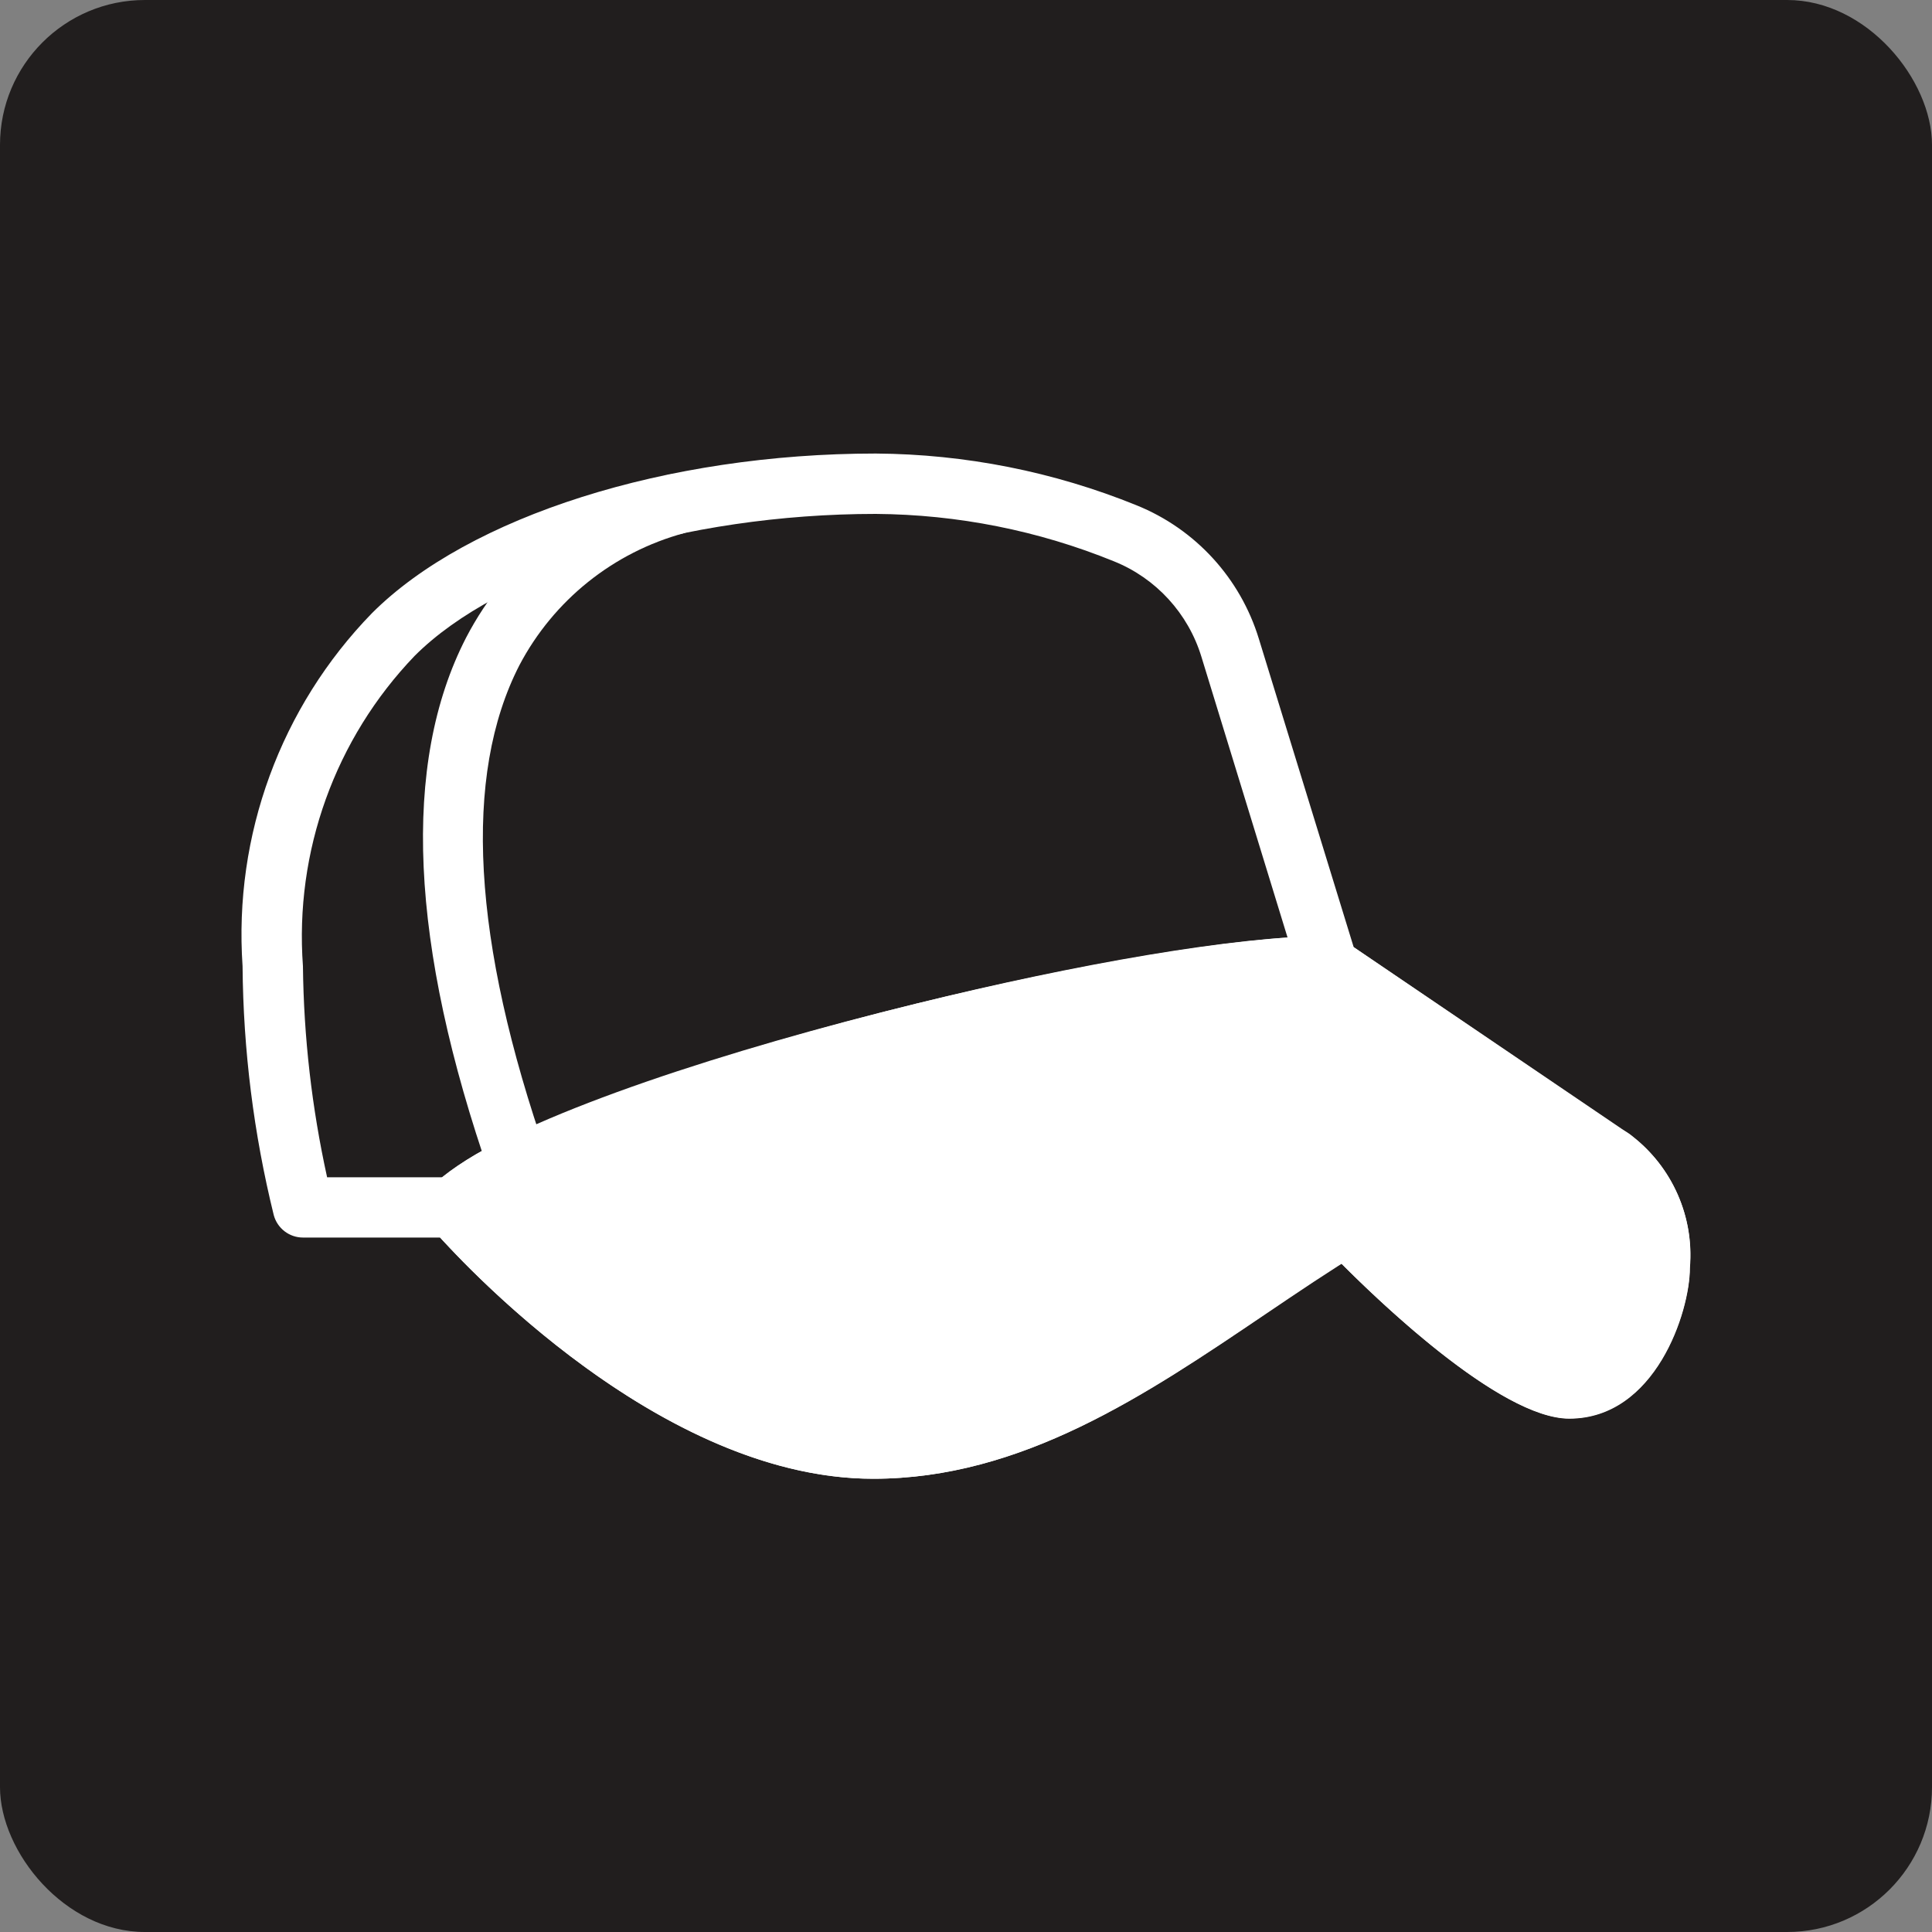 <svg viewBox="0 0 200 200" xmlns="http://www.w3.org/2000/svg" id="Layer_2">
  <rect x="0" y="0" width="200" height="200" fill="#808080" stroke="none"/>
  <defs>
    <style>
      .cls-1 {
        fill: none;
      }

      .cls-2 {
        fill: #fff;
      }

      .cls-3 {
        fill: #211e1e;
      }
    </style>
  </defs>
  <g data-sanitized-data-name="Layer_1" data-name="Layer_1" id="Layer_1-2">
    <rect ry="15" rx="15" height="200" width="200" class="cls-3"></rect>
    <g>
      <path d="M168.93,117.57c-.38-.3-.8-.55-1.25-.74-1.63-.8-3.42-1.22-5.24-1.2-8.87.56-17.42,3.52-24.73,8.57-1.47.9-1.93,2.82-1.04,4.29.13.21.28.4.46.58l1.25,1.25c3.81,3.88,16.85,16.54,24.07,16.54,8.9,0,12.49-11.02,12.49-15.61.45-5.28-1.82-10.43-6.01-13.67Z" class="cls-2"></path>
      <path d="M168.06,117.04l-28.84-19.6c-.52-.35-1.12-.54-1.75-.54-19.07,0-66.02,11.6-85.12,21.03-2.78,1.2-5.35,2.83-7.6,4.85-1.15,1.15-1.22,3-.16,4.24.91,1.06,22.55,26.06,45.82,26.06,15.39,0,28.2-8.66,40.58-17.03,3.36-2.27,6.67-4.51,9.99-6.53,6.29-4.52,13.74-7.18,21.47-7.65.86-.02,1.72.17,2.5.54,1.57.71,3.42.01,4.13-1.56.61-1.35.19-2.94-1.01-3.81Z" class="cls-2"></path>
      <path d="M73.03,51.44c-.4-1.62-2.01-2.64-3.65-2.3-11.43,1.79-22.13,6.77-30.86,14.36-9.45,9.72-14.32,22.99-13.4,36.52.07,8.69,1.15,17.34,3.23,25.78.36,1.37,1.6,2.32,3.02,2.32h15.61c.83,0,1.62-.33,2.21-.91,1.76-1.51,3.74-2.74,5.88-3.63,1.43-.69,2.12-2.34,1.6-3.85-7.78-22.3-8.74-39.41-2.88-50.84,3.55-6.74,9.75-11.7,17.11-13.68,1.6-.47,2.55-2.12,2.15-3.75Z" class="cls-1"></path>
      <path d="M140.46,99.11l-10.12-32.99c-1.95-6.27-6.61-11.34-12.69-13.83-15.5-5.87-32.41-6.96-48.54-3.12-9.01,2.46-16.59,8.56-20.91,16.85-6.68,13.02-5.83,31.77,2.54,55.76.29.85.93,1.53,1.76,1.87.83.34,1.76.3,2.57-.09,18.17-8.98,64.37-20.42,82.4-20.42,1.72,0,3.12-1.4,3.12-3.12,0-.31-.05-.62-.14-.91Z" class="cls-1"></path>
      <path d="M90.4,153.08c-20.81,0-40.28-19.98-44.84-24.97h-14.2c-1.41,0-2.65-.95-3.02-2.32-2.08-8.44-3.16-17.09-3.23-25.78-.93-13.53,3.94-26.82,13.4-36.54,10.04-10.03,30.51-16.52,52.15-16.52,9.26.06,18.43,1.88,27,5.36,6.09,2.46,10.74,7.54,12.66,13.83l9.81,31.9,28.09,19.05c4.62,3.16,7.18,8.56,6.7,14.13,0,4.59-3.6,15.61-12.49,15.61-6.96,0-19.25-11.68-23.58-16.04-2.62,1.66-5.26,3.45-7.93,5.26-12.36,8.37-25.14,17.03-40.54,17.03ZM33.85,121.87h13.11c.91,0,1.78.4,2.37,1.09.21.24,20.68,23.88,41.07,23.88,13.48,0,25.46-8.12,37.04-15.95,8.46-6.66,18.12-11.61,28.47-14.59l-20.18-13.69c-.59-.4-1.04-.98-1.25-1.67l-10.11-32.95c-1.37-4.49-4.7-8.13-9.05-9.88-7.83-3.19-16.2-4.85-24.66-4.91-19.76,0-38.95,5.91-47.73,14.69-8.24,8.58-12.44,20.26-11.57,32.12.08,7.35.92,14.67,2.5,21.85ZM144.42,127.48c6.74,6.57,15.09,13.11,18.05,13.11,4.03,0,6.24-7.03,6.24-9.36.27-3.11-.86-6.18-3.08-8.36l-.21-.13-.28-.19c-.82-.46-1.75-.7-2.69-.68-6.4.31-12.61,2.24-18.05,5.62h.03Z" class="cls-2"></path>
      <path d="M46.96,128.11c-1.72,0-3.12-1.39-3.13-3.12,0-.83.33-1.63.92-2.22,10.84-10.84,72.29-25.88,92.73-25.88,1.72,0,3.12,1.4,3.12,3.12s-1.4,3.12-3.12,3.12c-21.62,0-80.22,15.96-88.31,24.06-.59.58-1.38.91-2.21.91Z" class="cls-2"></path>
      <path d="M53.7,123.83c-1.33,0-2.51-.84-2.95-2.09-8.35-23.96-9.2-42.71-2.5-55.73,4.3-8.26,11.85-14.35,20.83-16.82,1.65-.49,3.39.45,3.88,2.11.49,1.65-.45,3.39-2.11,3.88-7.35,1.99-13.53,6.94-17.08,13.68-5.87,11.44-4.91,28.55,2.86,50.83.57,1.63-.29,3.41-1.92,3.98-.33.12-.68.17-1.03.17h0Z" class="cls-2"></path>
    </g>
  </g>
</svg>
